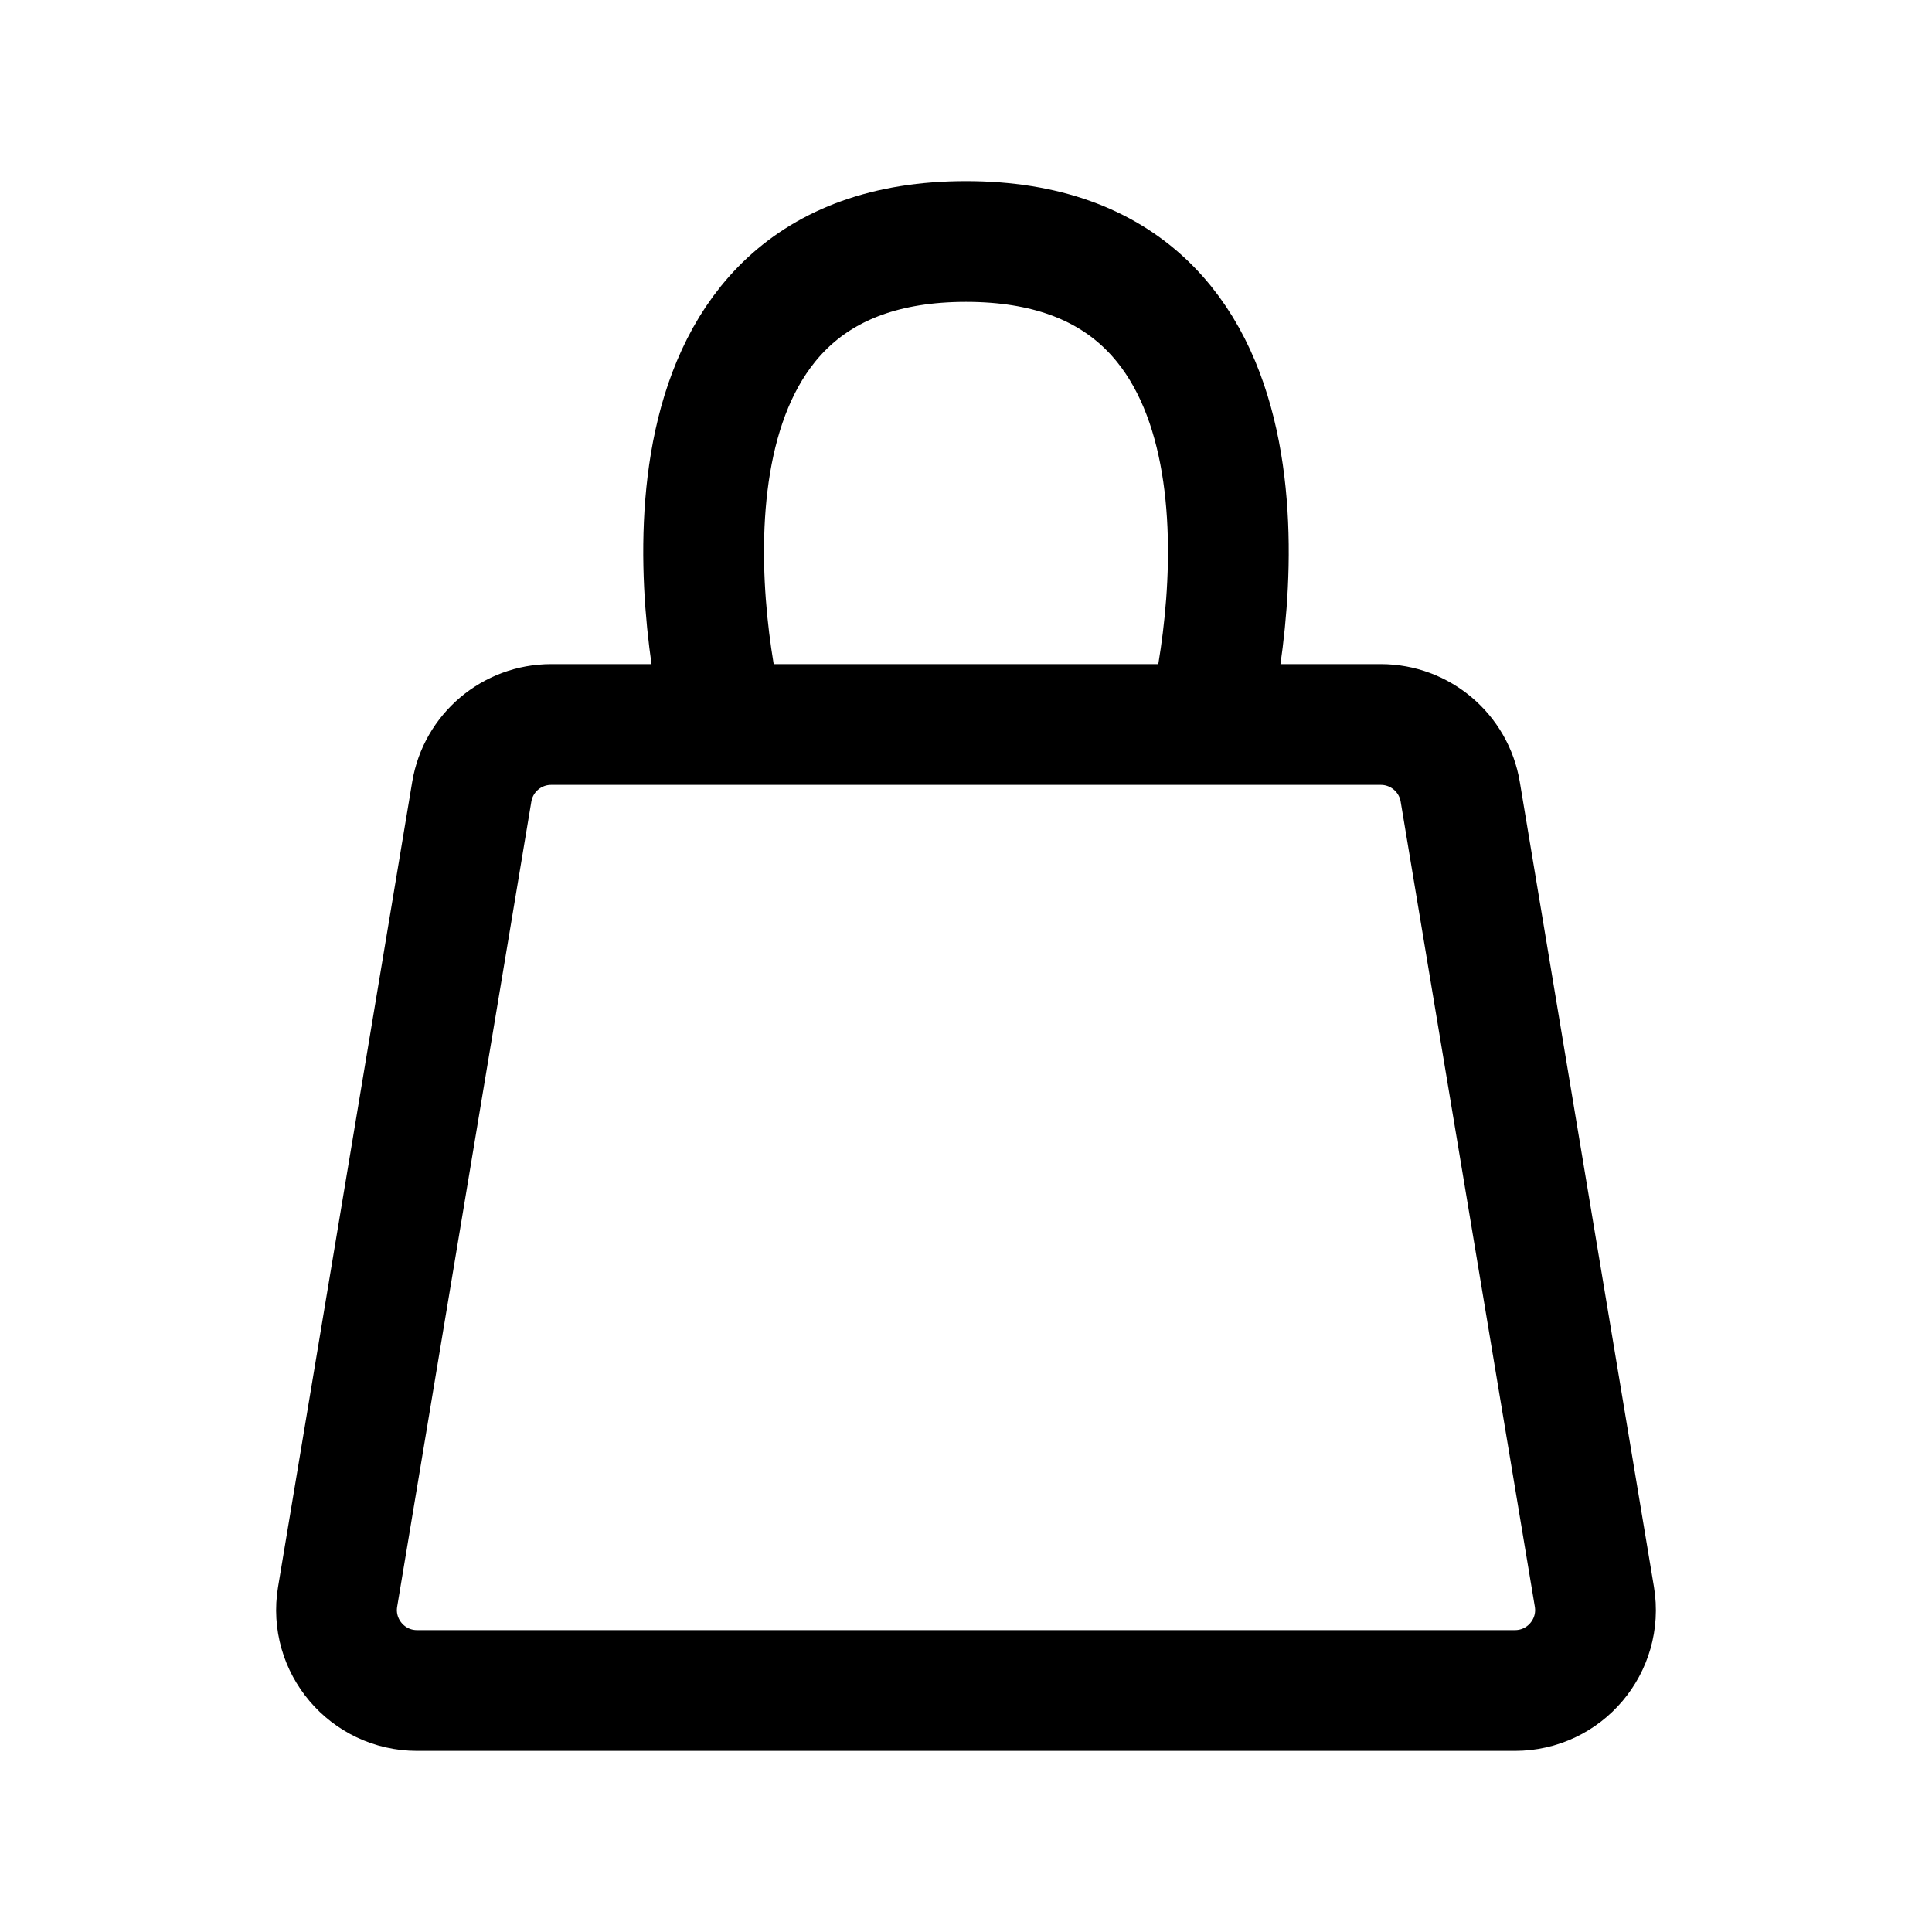 <?xml version="1.0" encoding="UTF-8"?> <svg xmlns="http://www.w3.org/2000/svg" width="48" height="48" viewBox="0 0 48 48" fill="none"><path d="M18 18H13.694C12.716 18 11.882 18.707 11.721 19.671L8.388 39.671C8.185 40.89 9.125 42 10.361 42H37.639C38.875 42 39.815 40.89 39.612 39.671L36.279 19.671C36.118 18.707 35.283 18 34.306 18H30M18 18H30M18 18C17.333 15.333 16 6 24 6C32 6 30.666 15.333 30 18" stroke="black" stroke-width="3" stroke-linejoin="round"></path></svg> 